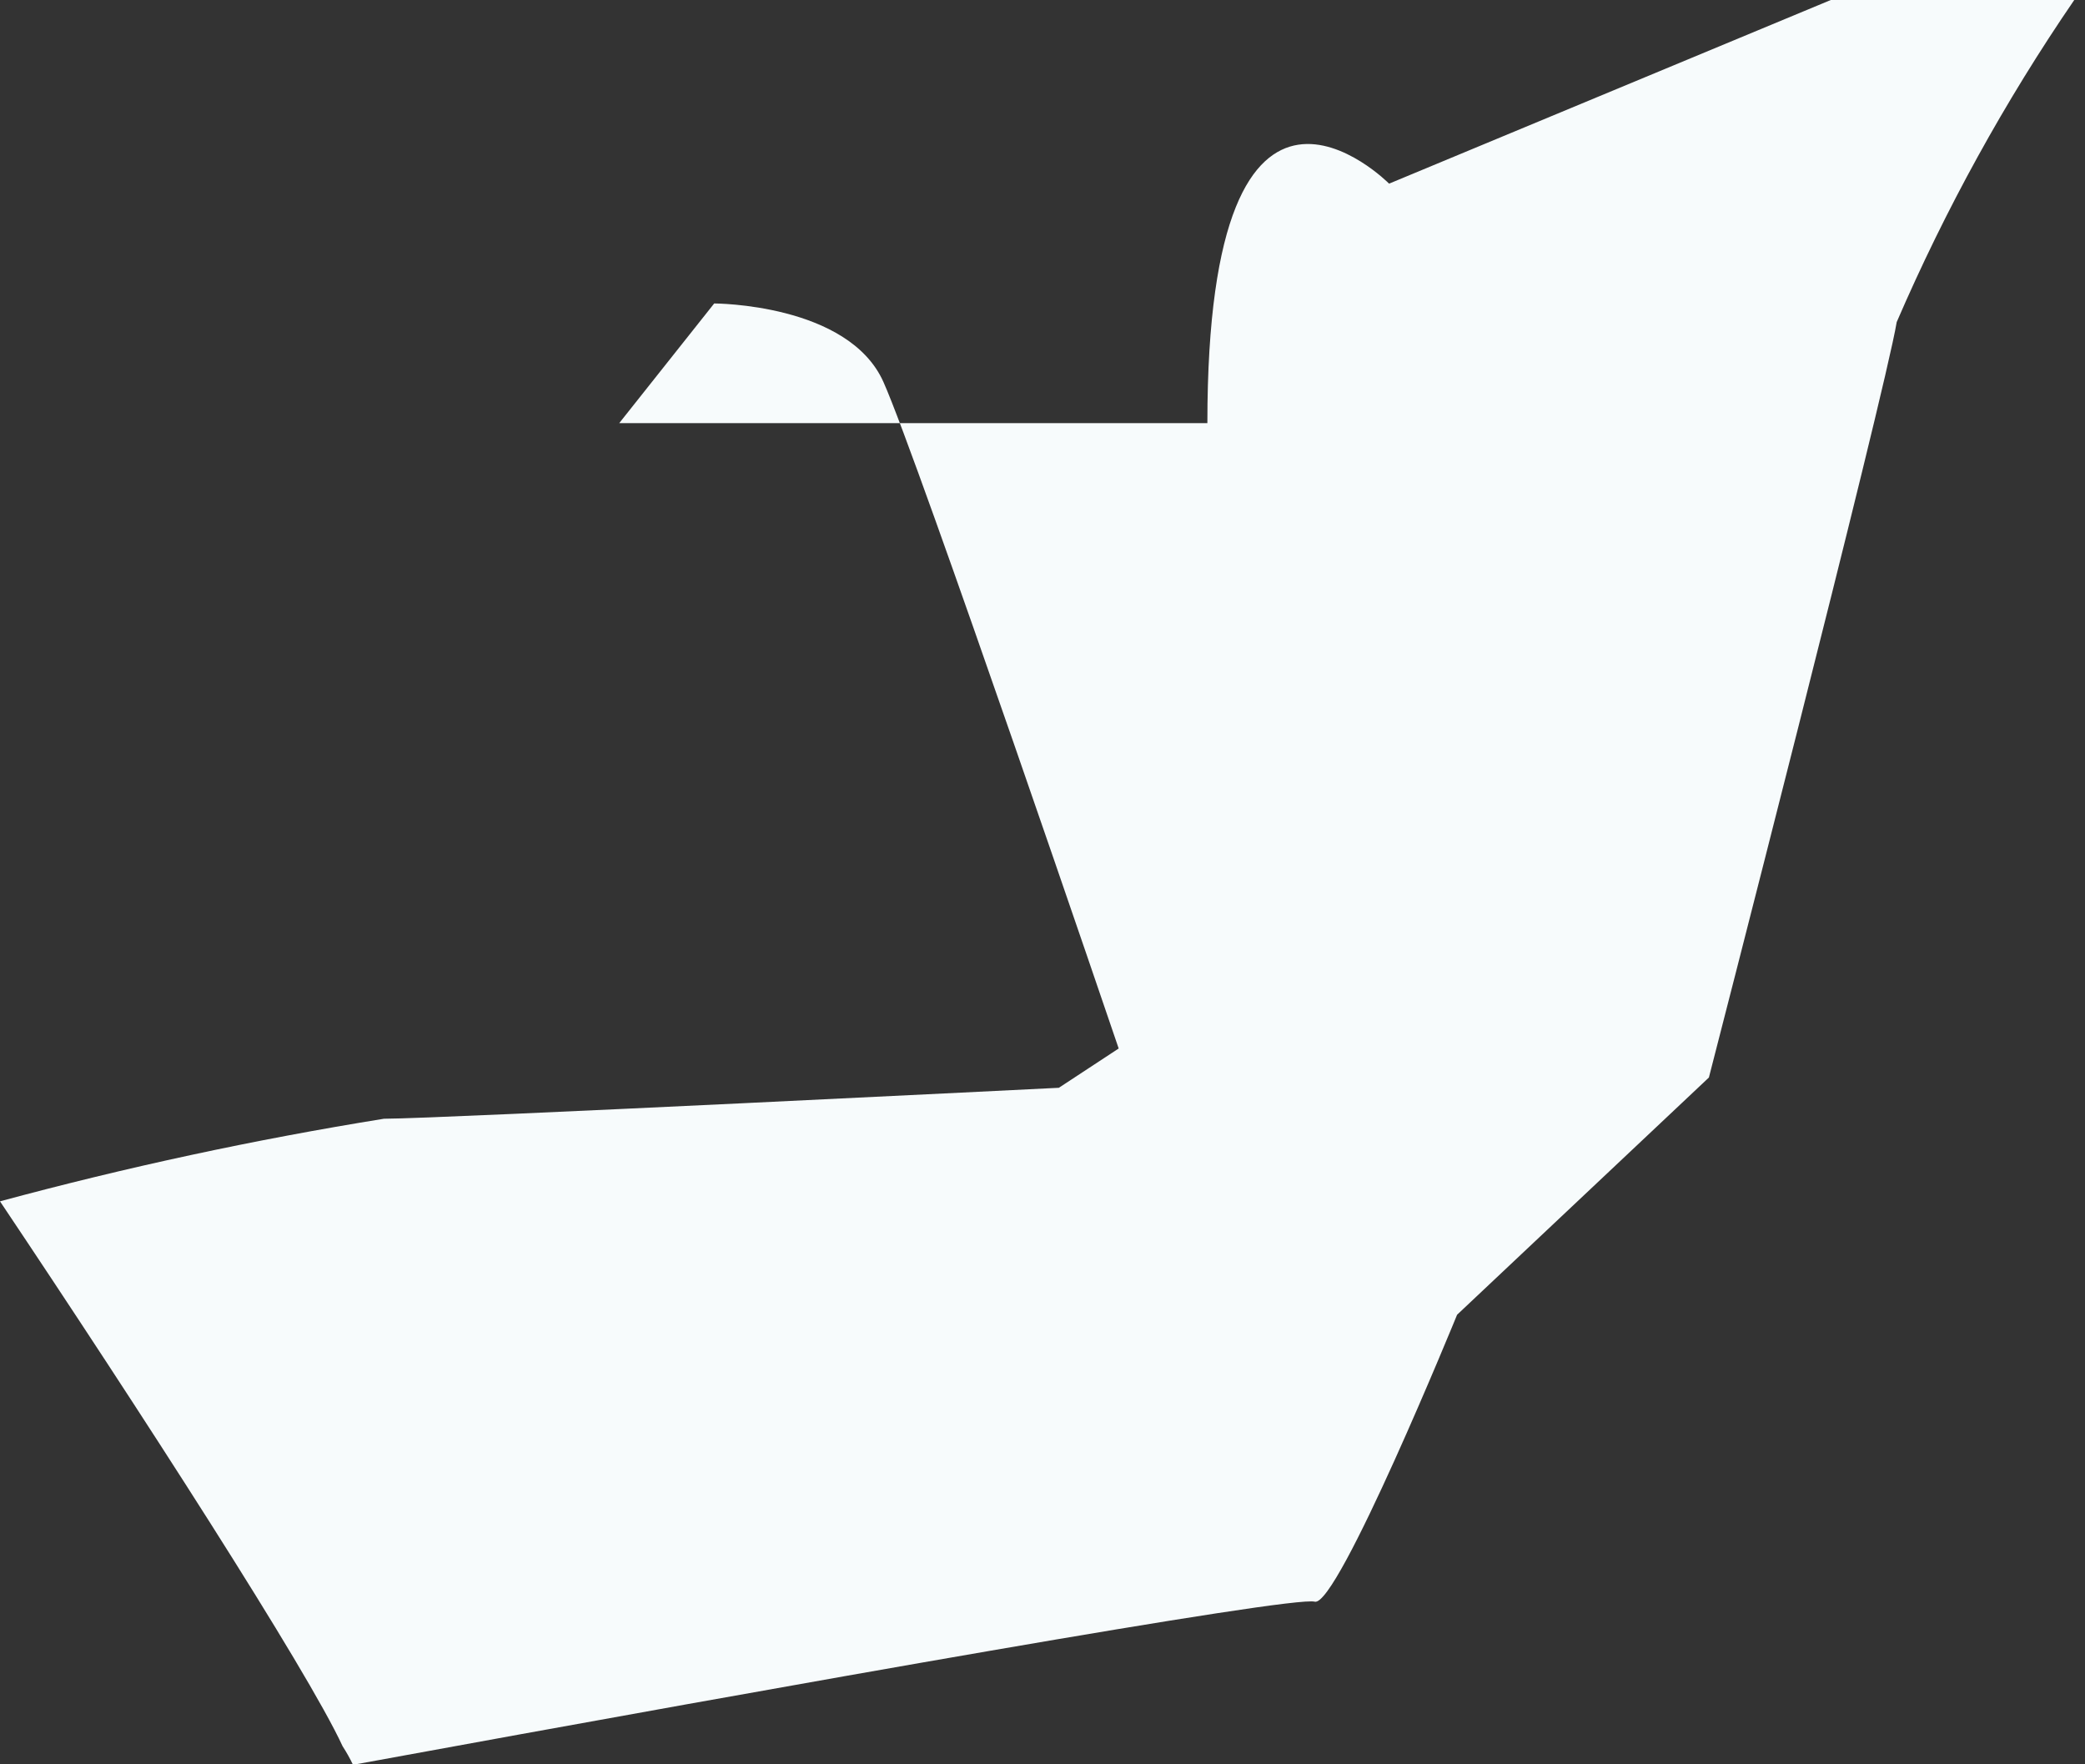 <?xml version="1.0" encoding="utf-8"?>
<svg xmlns="http://www.w3.org/2000/svg" fill="none" height="100%" overflow="visible" preserveAspectRatio="none" style="display: block;" viewBox="0 0 13 11" width="100%">
<rect x="0" y="0" width="13" height="11" fill="#333333" stroke="none"/>
<path d="M9.085 8.197L10.655 6.718C10.655 6.718 11.749 2.471 11.826 2.008C12.13 1.304 12.5 0.632 12.933 0H11.415L8.661 1.145C8.661 1.145 7.528 -1.56477e-05 7.528 2.638H3.861L4.453 1.892C4.453 1.892 5.289 1.892 5.508 2.381C5.727 2.87 6.975 6.537 6.975 6.537L6.602 6.782C6.602 6.782 2.741 6.975 2.394 6.975C1.587 7.105 0.788 7.277 0 7.49C0.862 8.777 1.917 10.411 2.136 10.887C2.16 10.924 2.182 10.963 2.201 11.003C4.942 10.501 8.056 9.948 8.197 9.986C8.339 10.025 9.085 8.197 9.085 8.197Z" fill="#F7FBFC" id="Vector"/>
</svg>